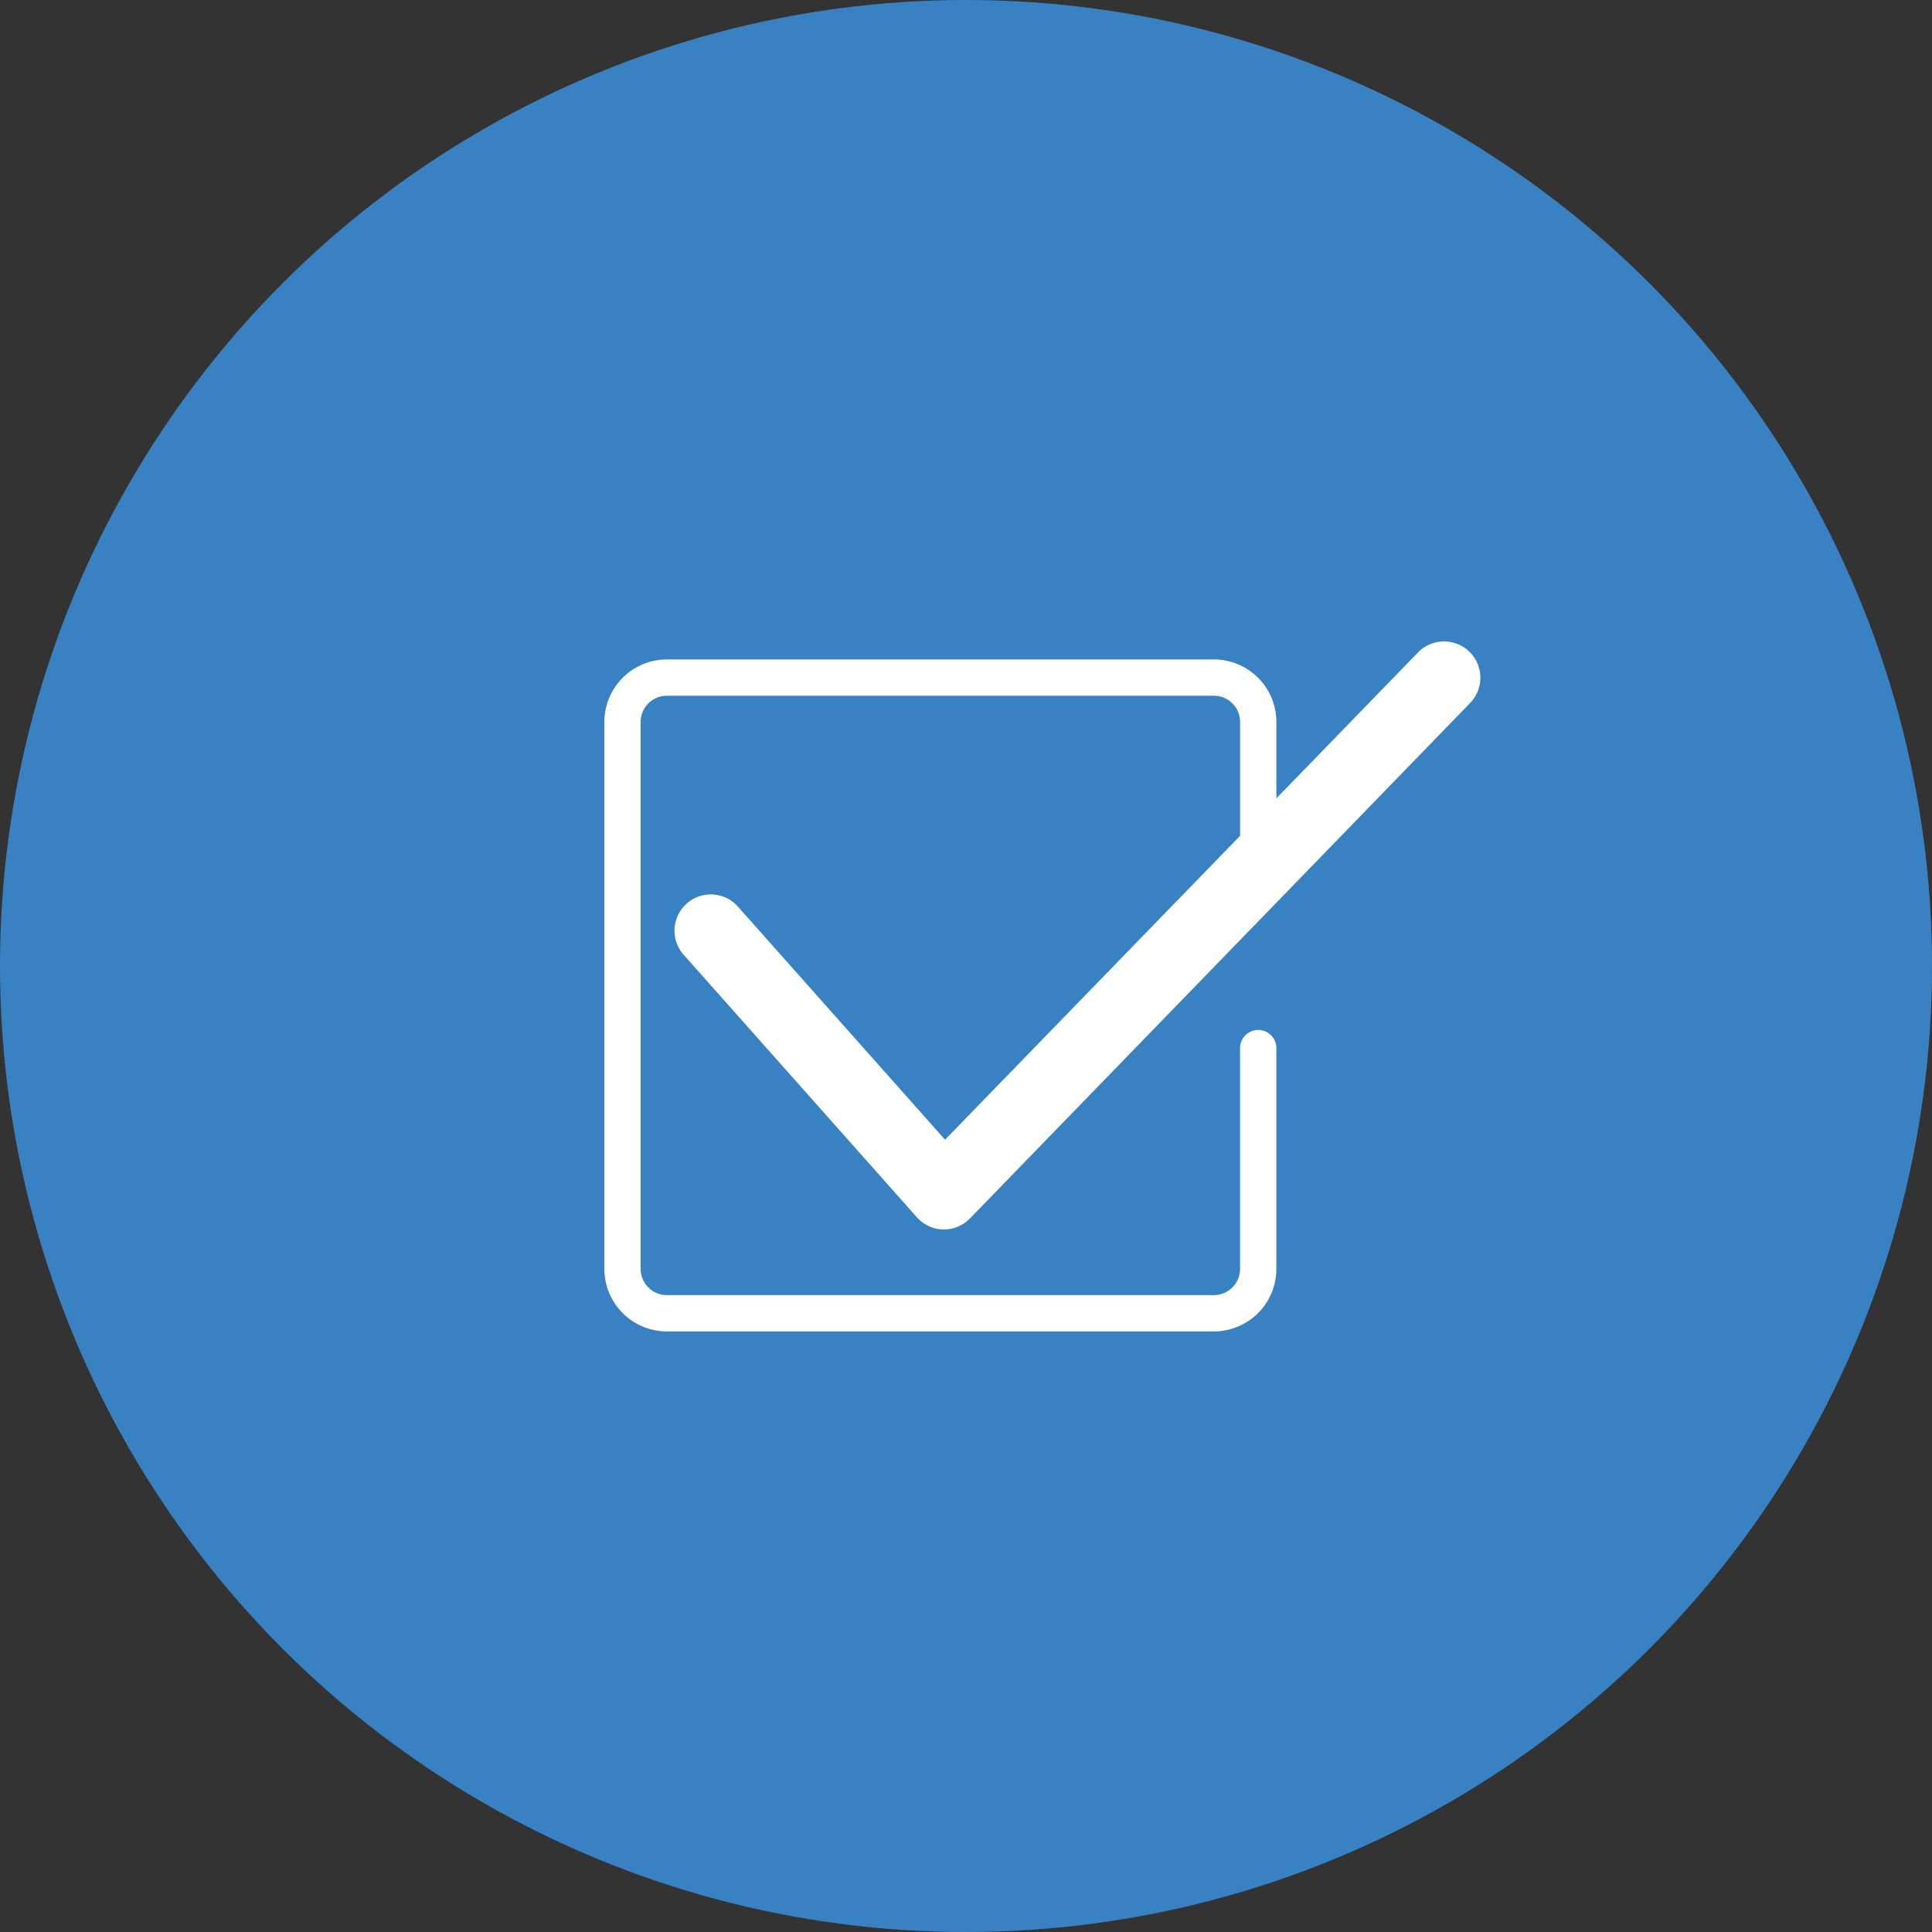 <svg xmlns="http://www.w3.org/2000/svg" xmlns:xlink="http://www.w3.org/1999/xlink" width="82" height="82" viewBox="0 0 82 82">
  <rect x="0" y="0" width="82" height="82" fill="#333333" stroke="none"/>
  <defs>
    <clipPath id="clip-path">
      <rect id="長方形_1507" data-name="長方形 1507" width="37.187" height="29.292" fill="#fff"/>
    </clipPath>
  </defs>
  <g id="ico_b04" transform="translate(-83 -5698)">
    <circle id="楕円形_37" data-name="楕円形 37" cx="41" cy="41" r="41" transform="translate(83 5698)" fill="#3882c4"/>
    <g id="グループ_1766" data-name="グループ 1766" transform="translate(108.652 5725.216)" clip-path="url(#clip-path)">
      <path id="パス_12637" data-name="パス 12637" d="M14.459,21.156,5.7,11.3a1.54,1.54,0,1,0-2.3,2.046l9.861,11.1a1.541,1.541,0,0,0,1.115.518h.035a1.546,1.546,0,0,0,1.106-.468L36.752,2.614A1.541,1.541,0,0,0,34.54.468l-6.019,6.2V3.423A2.654,2.654,0,0,0,25.87.772H2.651A2.654,2.654,0,0,0,0,3.423V26.642a2.653,2.653,0,0,0,2.651,2.65H25.87a2.653,2.653,0,0,0,2.651-2.65V17.268a.77.77,0,1,0-1.541,0v9.374a1.111,1.111,0,0,1-1.111,1.109H2.651a1.111,1.111,0,0,1-1.111-1.109V3.423A1.112,1.112,0,0,1,2.651,2.312H25.87a1.112,1.112,0,0,1,1.111,1.111V8.257Z" transform="translate(0 0.001)" fill="#fff"/>
    </g>
  </g>
</svg>
